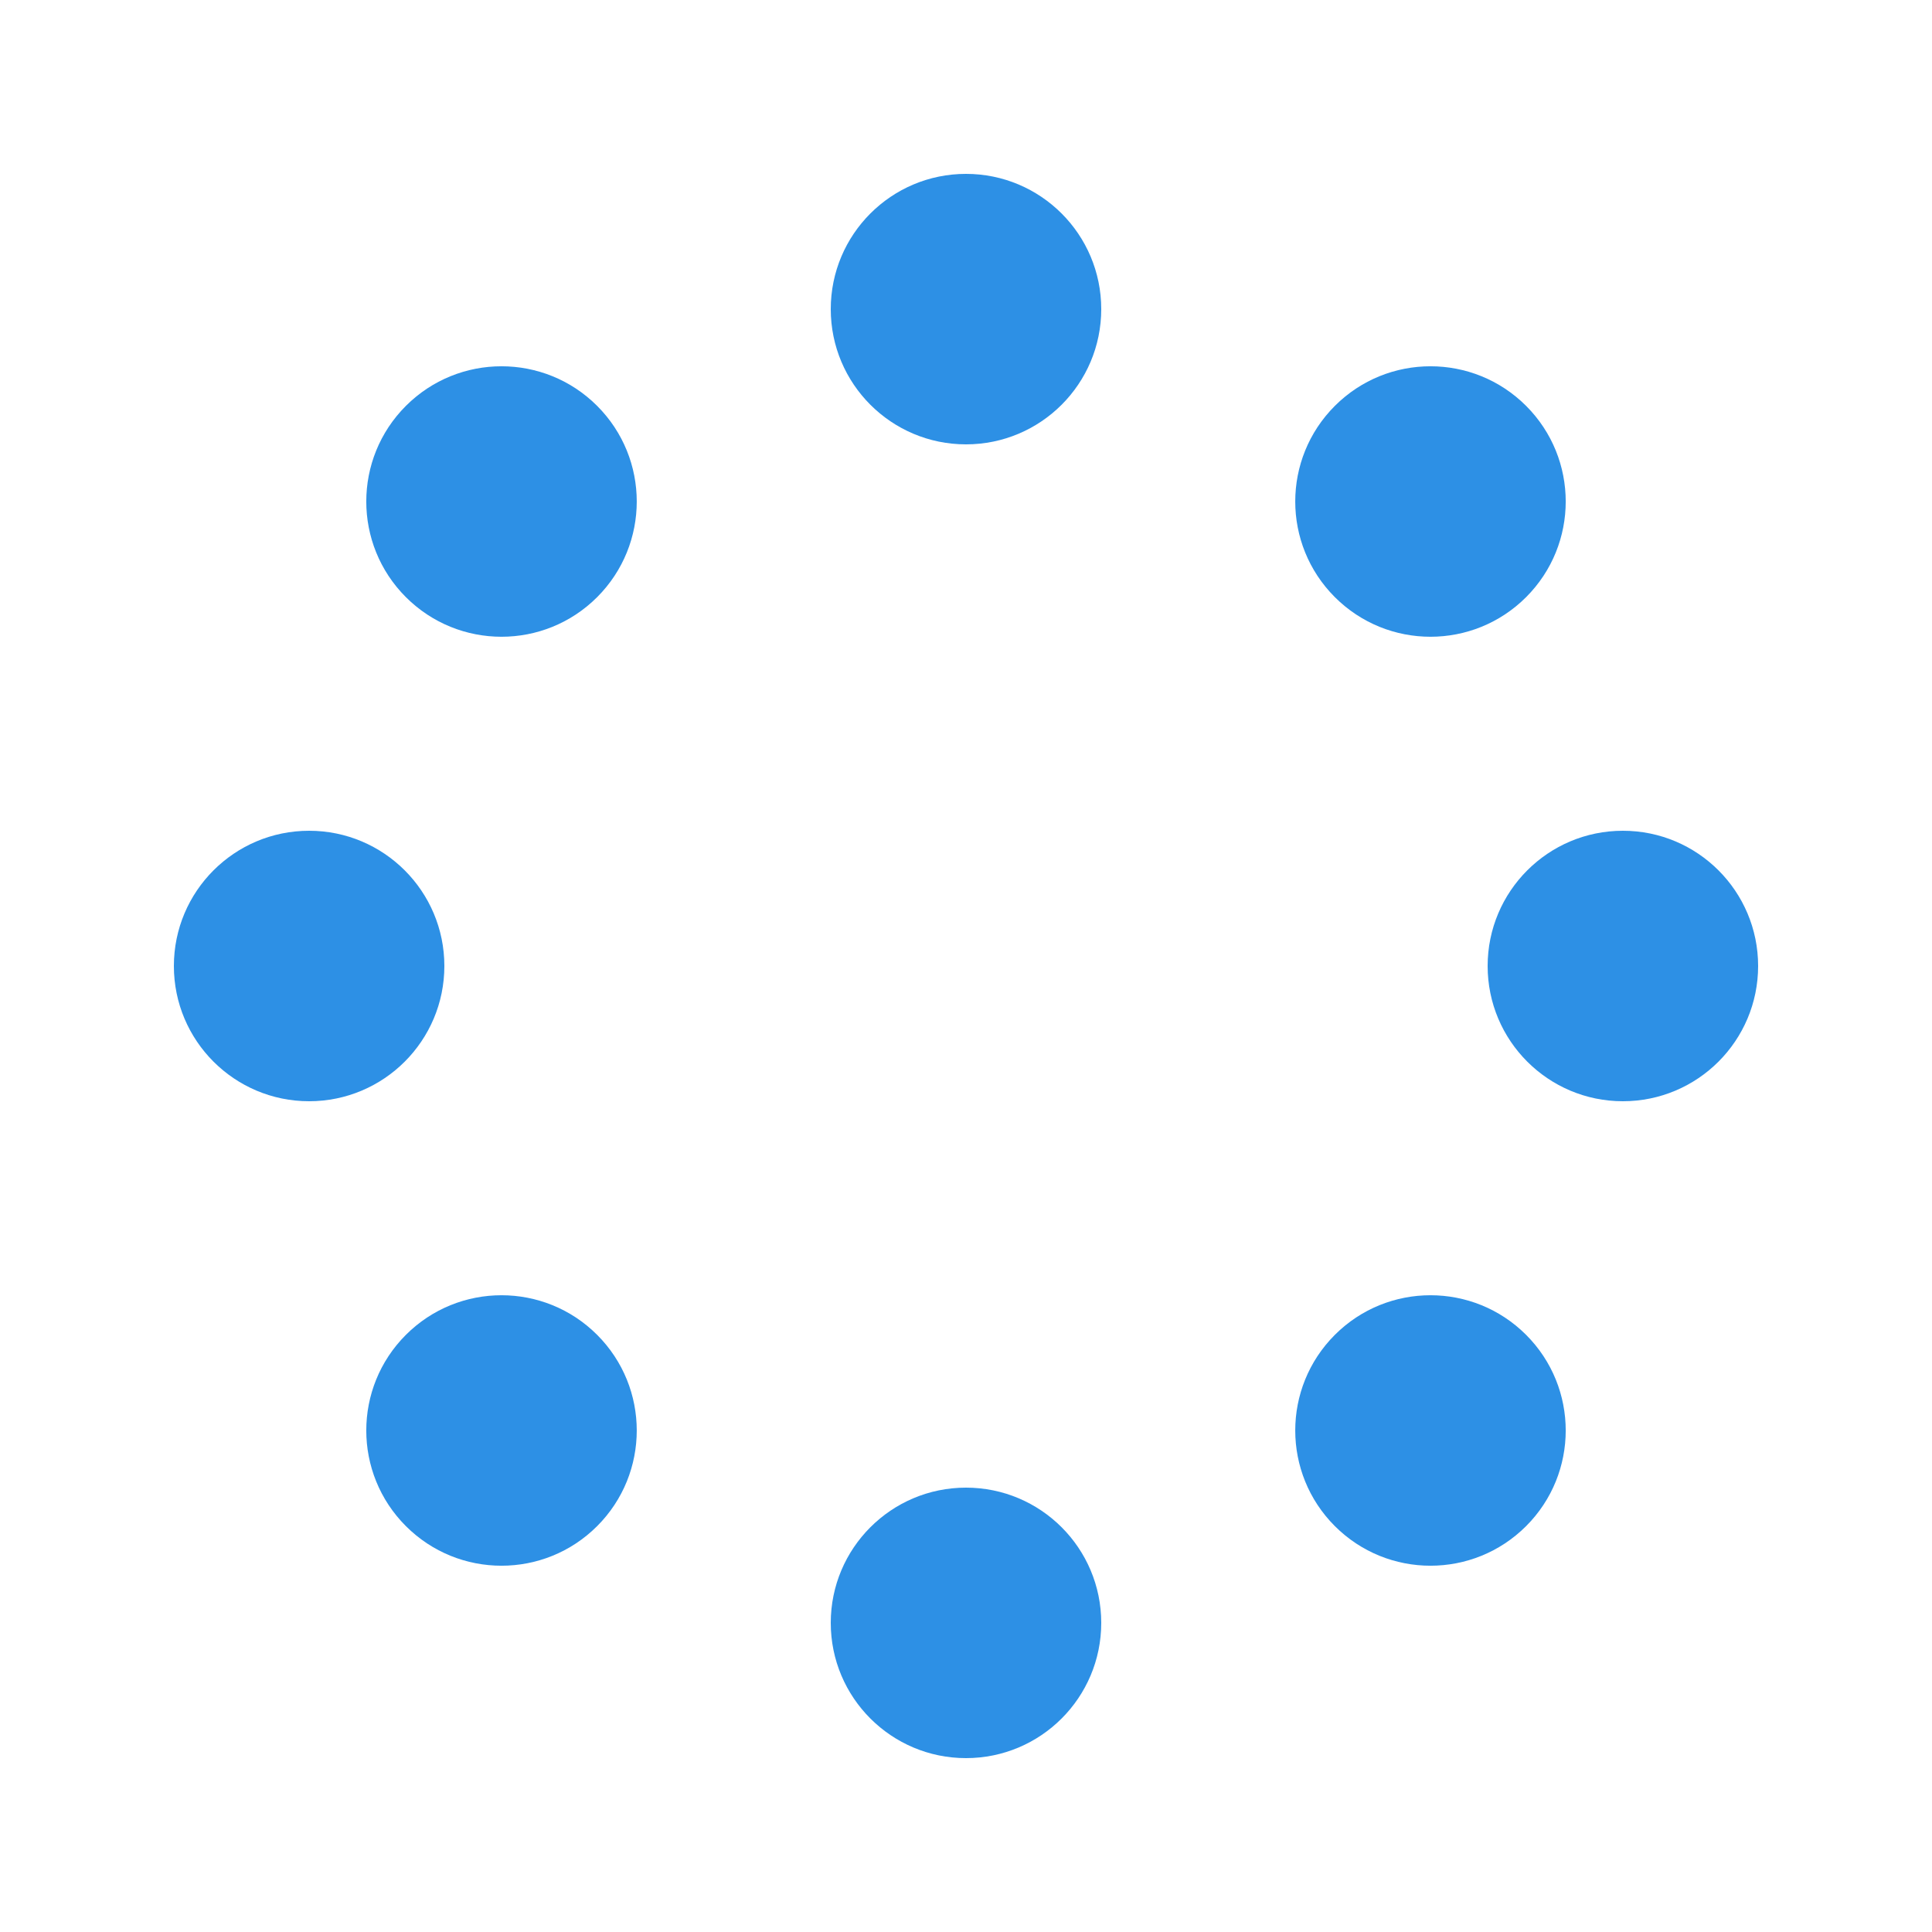 <?xml version="1.0" encoding="utf-8"?>
<svg width='102px' height='102px' xmlns="http://www.w3.org/2000/svg" viewBox="0 0 100 100"
     preserveAspectRatio="xMidYMid" class="uil-spin">
    <rect x="0" y="0" width="100" height="100" fill="none" class="bk"></rect>
    <g transform="translate(50 50)">
        <g transform="rotate(0) translate(34 0)">
            <circle cx="0" cy="0" r="7" fill="#2d90e5">
                <animate attributeName="opacity" from="1" to="0.1" begin="0s" dur="1s"
                         repeatCount="indefinite"></animate>
                <animateTransform attributeName="transform" type="scale" from="1.1" to="1" begin="0s" dur="1s"
                                  repeatCount="indefinite"></animateTransform>
            </circle>
        </g>
        <g transform="rotate(45) translate(34 0)">
            <circle cx="0" cy="0" r="7" fill="#2d90e5">
                <animate attributeName="opacity" from="1" to="0.1" begin="0.12s" dur="1s"
                         repeatCount="indefinite"></animate>
                <animateTransform attributeName="transform" type="scale" from="1.1" to="1" begin="0.12s" dur="1s"
                                  repeatCount="indefinite"></animateTransform>
            </circle>
        </g>
        <g transform="rotate(90) translate(34 0)">
            <circle cx="0" cy="0" r="7" fill="#2d90e5">
                <animate attributeName="opacity" from="1" to="0.1" begin="0.25s" dur="1s"
                         repeatCount="indefinite"></animate>
                <animateTransform attributeName="transform" type="scale" from="1.1" to="1" begin="0.25s" dur="1s"
                                  repeatCount="indefinite"></animateTransform>
            </circle>
        </g>
        <g transform="rotate(135) translate(34 0)">
            <circle cx="0" cy="0" r="7" fill="#2d90e5">
                <animate attributeName="opacity" from="1" to="0.1" begin="0.37s" dur="1s"
                         repeatCount="indefinite"></animate>
                <animateTransform attributeName="transform" type="scale" from="1.1" to="1" begin="0.37s" dur="1s"
                                  repeatCount="indefinite"></animateTransform>
            </circle>
        </g>
        <g transform="rotate(180) translate(34 0)">
            <circle cx="0" cy="0" r="7" fill="#2d90e5">
                <animate attributeName="opacity" from="1" to="0.1" begin="0.5s" dur="1s"
                         repeatCount="indefinite"></animate>
                <animateTransform attributeName="transform" type="scale" from="1.1" to="1" begin="0.5s" dur="1s"
                                  repeatCount="indefinite"></animateTransform>
            </circle>
        </g>
        <g transform="rotate(225) translate(34 0)">
            <circle cx="0" cy="0" r="7" fill="#2d90e5">
                <animate attributeName="opacity" from="1" to="0.1" begin="0.62s" dur="1s"
                         repeatCount="indefinite"></animate>
                <animateTransform attributeName="transform" type="scale" from="1.1" to="1" begin="0.62s" dur="1s"
                                  repeatCount="indefinite"></animateTransform>
            </circle>
        </g>
        <g transform="rotate(270) translate(34 0)">
            <circle cx="0" cy="0" r="7" fill="#2d90e5">
                <animate attributeName="opacity" from="1" to="0.1" begin="0.75s" dur="1s"
                         repeatCount="indefinite"></animate>
                <animateTransform attributeName="transform" type="scale" from="1.1" to="1" begin="0.75s" dur="1s"
                                  repeatCount="indefinite"></animateTransform>
            </circle>
        </g>
        <g transform="rotate(315) translate(34 0)">
            <circle cx="0" cy="0" r="7" fill="#2d90e5">
                <animate attributeName="opacity" from="1" to="0.1" begin="0.87s" dur="1s"
                         repeatCount="indefinite"></animate>
                <animateTransform attributeName="transform" type="scale" from="1.1" to="1" begin="0.87s" dur="1s"
                                  repeatCount="indefinite"></animateTransform>
            </circle>
        </g>
    </g>
</svg>